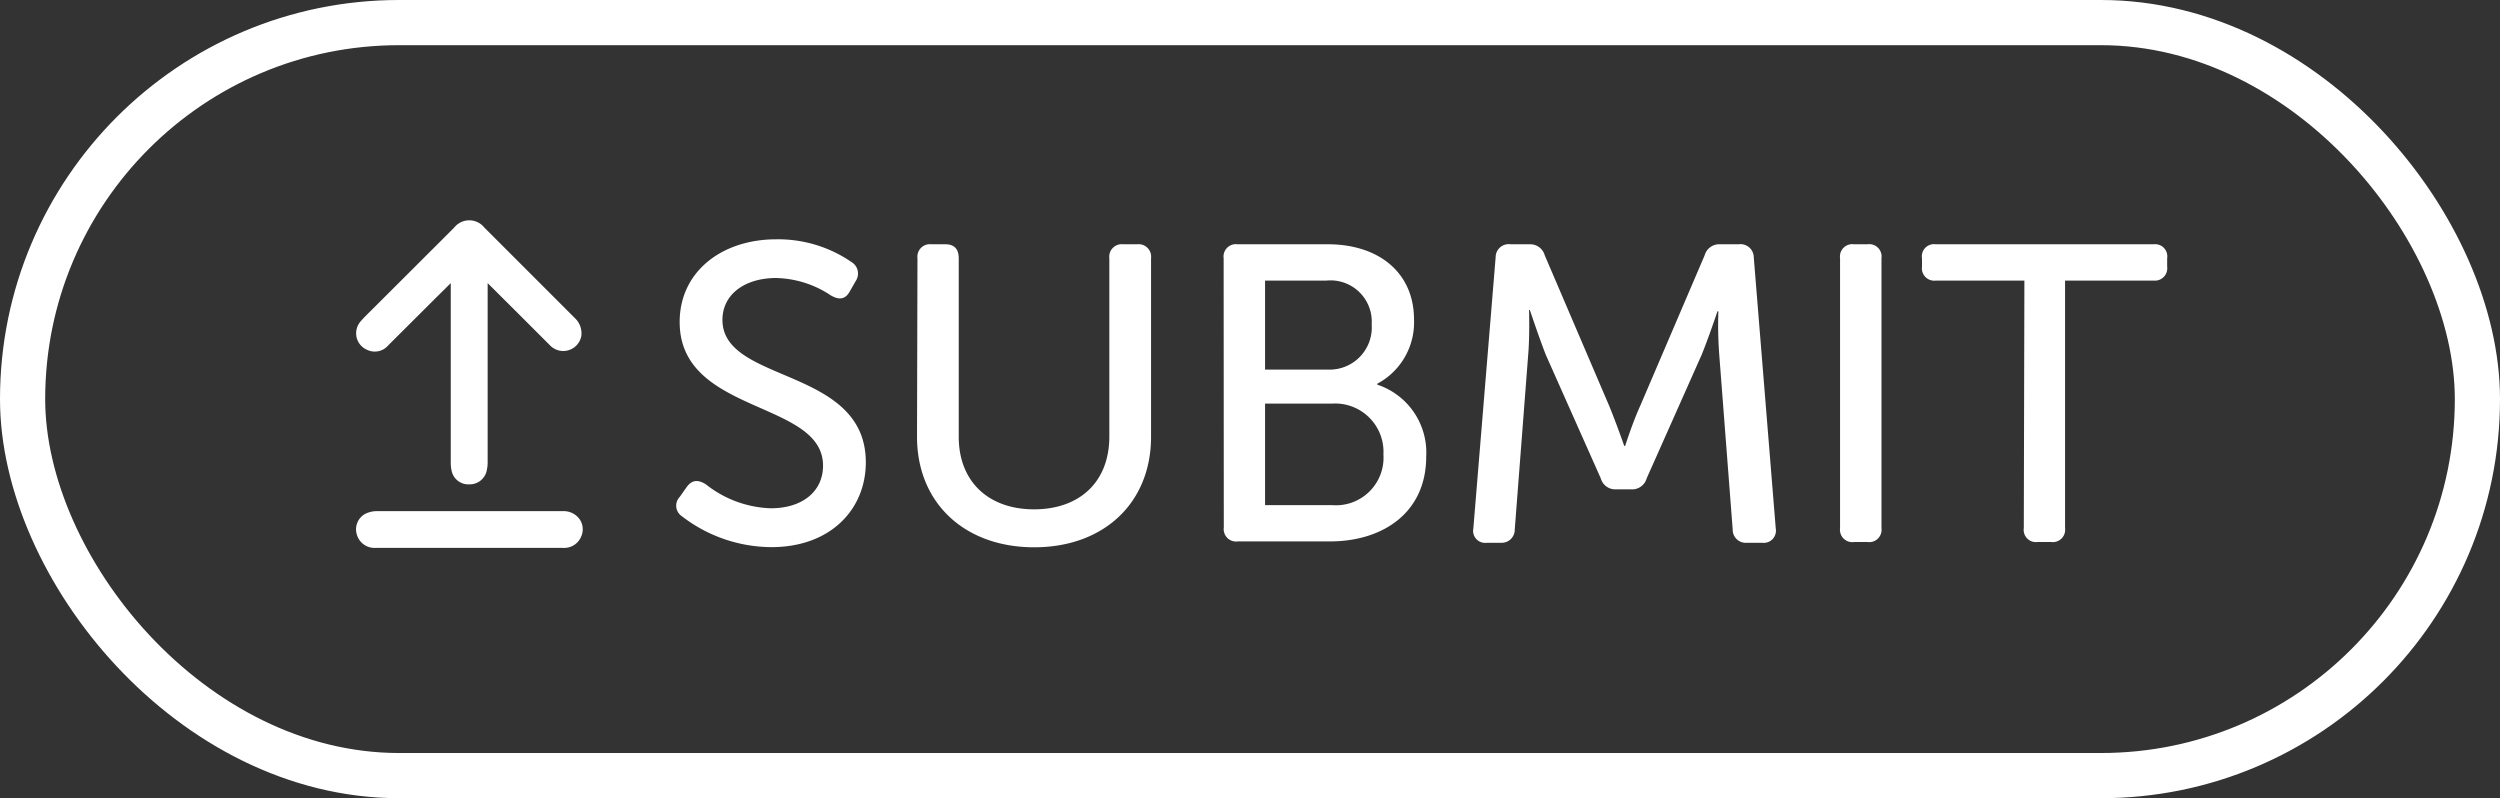 <svg id="Layer_1" data-name="Layer 1" xmlns="http://www.w3.org/2000/svg" viewBox="0 0 166 53"><rect x="0" y="0" width="166" height="53" fill="#333333" stroke="none"/><title>submit_button</title><path d="M462.13,507l.48-.68c.33-.44.72-.5,1.26-.16a7.31,7.31,0,0,0,4.31,1.59c2.1,0,3.47-1.12,3.47-2.83,0-4.36-9.52-3.38-9.52-9.54,0-3.34,2.8-5.49,6.41-5.49a8.6,8.6,0,0,1,5,1.51.89.89,0,0,1,.28,1.26l-.4.7c-.33.59-.78.53-1.26.25a6.8,6.8,0,0,0-3.63-1.15c-2.05,0-3.56,1.07-3.56,2.78,0,4.25,9.52,3.1,9.52,9.46,0,3.11-2.33,5.63-6.27,5.63a9.8,9.8,0,0,1-5.94-2.05A.84.84,0,0,1,462.13,507Z" transform="translate(-417 -474)" style="fill:#fff"/><path d="M477.92,491.15a.83.83,0,0,1,.92-.93h.93c.59,0,.89.31.89.93V503c0,3,2,4.82,5,4.82s5-1.79,5-4.84V491.15a.83.83,0,0,1,.92-.93h.93a.83.83,0,0,1,.92.93V503c0,4.4-3.14,7.34-7.76,7.34s-7.78-2.94-7.78-7.34Z" transform="translate(-417 -474)" style="fill:#fff"/><path d="M498.25,491.15a.82.82,0,0,1,.92-.93h6c3.34,0,5.72,1.85,5.72,5a4.61,4.61,0,0,1-2.44,4.26v.06a4.75,4.75,0,0,1,3.25,4.78c0,3.73-2.89,5.63-6.39,5.63h-6.13a.82.82,0,0,1-.92-.92Zm6.91,7.39a2.8,2.8,0,0,0,2.92-3,2.74,2.74,0,0,0-3-2.91H501v5.91Zm.28,9a3.16,3.16,0,0,0,3.42-3.36,3.21,3.21,0,0,0-3.42-3.38H501v6.74Z" transform="translate(-417 -474)" style="fill:#fff"/><path d="M516.31,491.09a.87.87,0,0,1,1-.87h1.26a1,1,0,0,1,1,.73l4.28,10c.45,1.09,1,2.66,1,2.66h.06s.5-1.57,1-2.66l4.28-10a1,1,0,0,1,1-.73h1.26a.88.88,0,0,1,1,.87l1.46,18a.81.81,0,0,1-.9.95H533a.87.87,0,0,1-.95-.89l-.89-11.57a26.83,26.83,0,0,1-.06-2.91h-.06s-.61,1.82-1.06,2.91l-3.64,8.18a1,1,0,0,1-1.06.73h-.93a1,1,0,0,1-1.06-.73l-3.64-8.18c-.42-1.06-1.07-3-1.07-3h-.05s.05,1.77-.06,3l-.89,11.57a.87.87,0,0,1-.93.89h-.92a.8.8,0,0,1-.9-.95Z" transform="translate(-417 -474)" style="fill:#fff"/><path d="M539.18,491.15a.82.82,0,0,1,.93-.93H541a.82.82,0,0,1,.93.93v17.92a.82.82,0,0,1-.93.92h-.89a.82.82,0,0,1-.93-.92Z" transform="translate(-417 -474)" style="fill:#fff"/><path d="M551.42,492.63h-5.88a.82.82,0,0,1-.92-.92v-.56a.81.81,0,0,1,.92-.93H560a.81.81,0,0,1,.9.93v.56a.82.82,0,0,1-.9.92h-5.88v16.44a.82.82,0,0,1-.92.92h-.92a.81.81,0,0,1-.9-.92Z" transform="translate(-417 -474)" style="fill:#fff"/><path d="M440.67,496.36a1.21,1.21,0,0,1,.31-1.06c.24-.27.5-.52.75-.77l5.43-5.42a1.28,1.28,0,0,1,2,0l6,6a1.39,1.39,0,0,1,.44,1.2,1.22,1.22,0,0,1-2.09.61l-2-2-2.13-2.12v11.87a2.4,2.4,0,0,1-.06.57,1.15,1.15,0,0,1-1.16.92h0a1.13,1.13,0,0,1-1.17-.89,2.43,2.43,0,0,1-.06-.57v-11.9l-.93.92-3.22,3.21a1.17,1.17,0,0,1-1.4.3A1.19,1.19,0,0,1,440.67,496.36Zm14.84,12.15a1.3,1.3,0,0,0-1.12-.57H442.06a1.76,1.76,0,0,0-.81.18,1.17,1.17,0,0,0-.56,1.36,1.22,1.22,0,0,0,1.24.9h12.45a1.22,1.22,0,0,0,1.2-.73A1.18,1.18,0,0,0,455.51,508.51Z" transform="translate(-417 -474)" style="fill:#fff"/><rect x="1.5" y="1.5" width="163" height="50" rx="25" ry="25" style="fill:none;stroke:#fff;stroke-miterlimit:10;stroke-width:3px"/></svg>